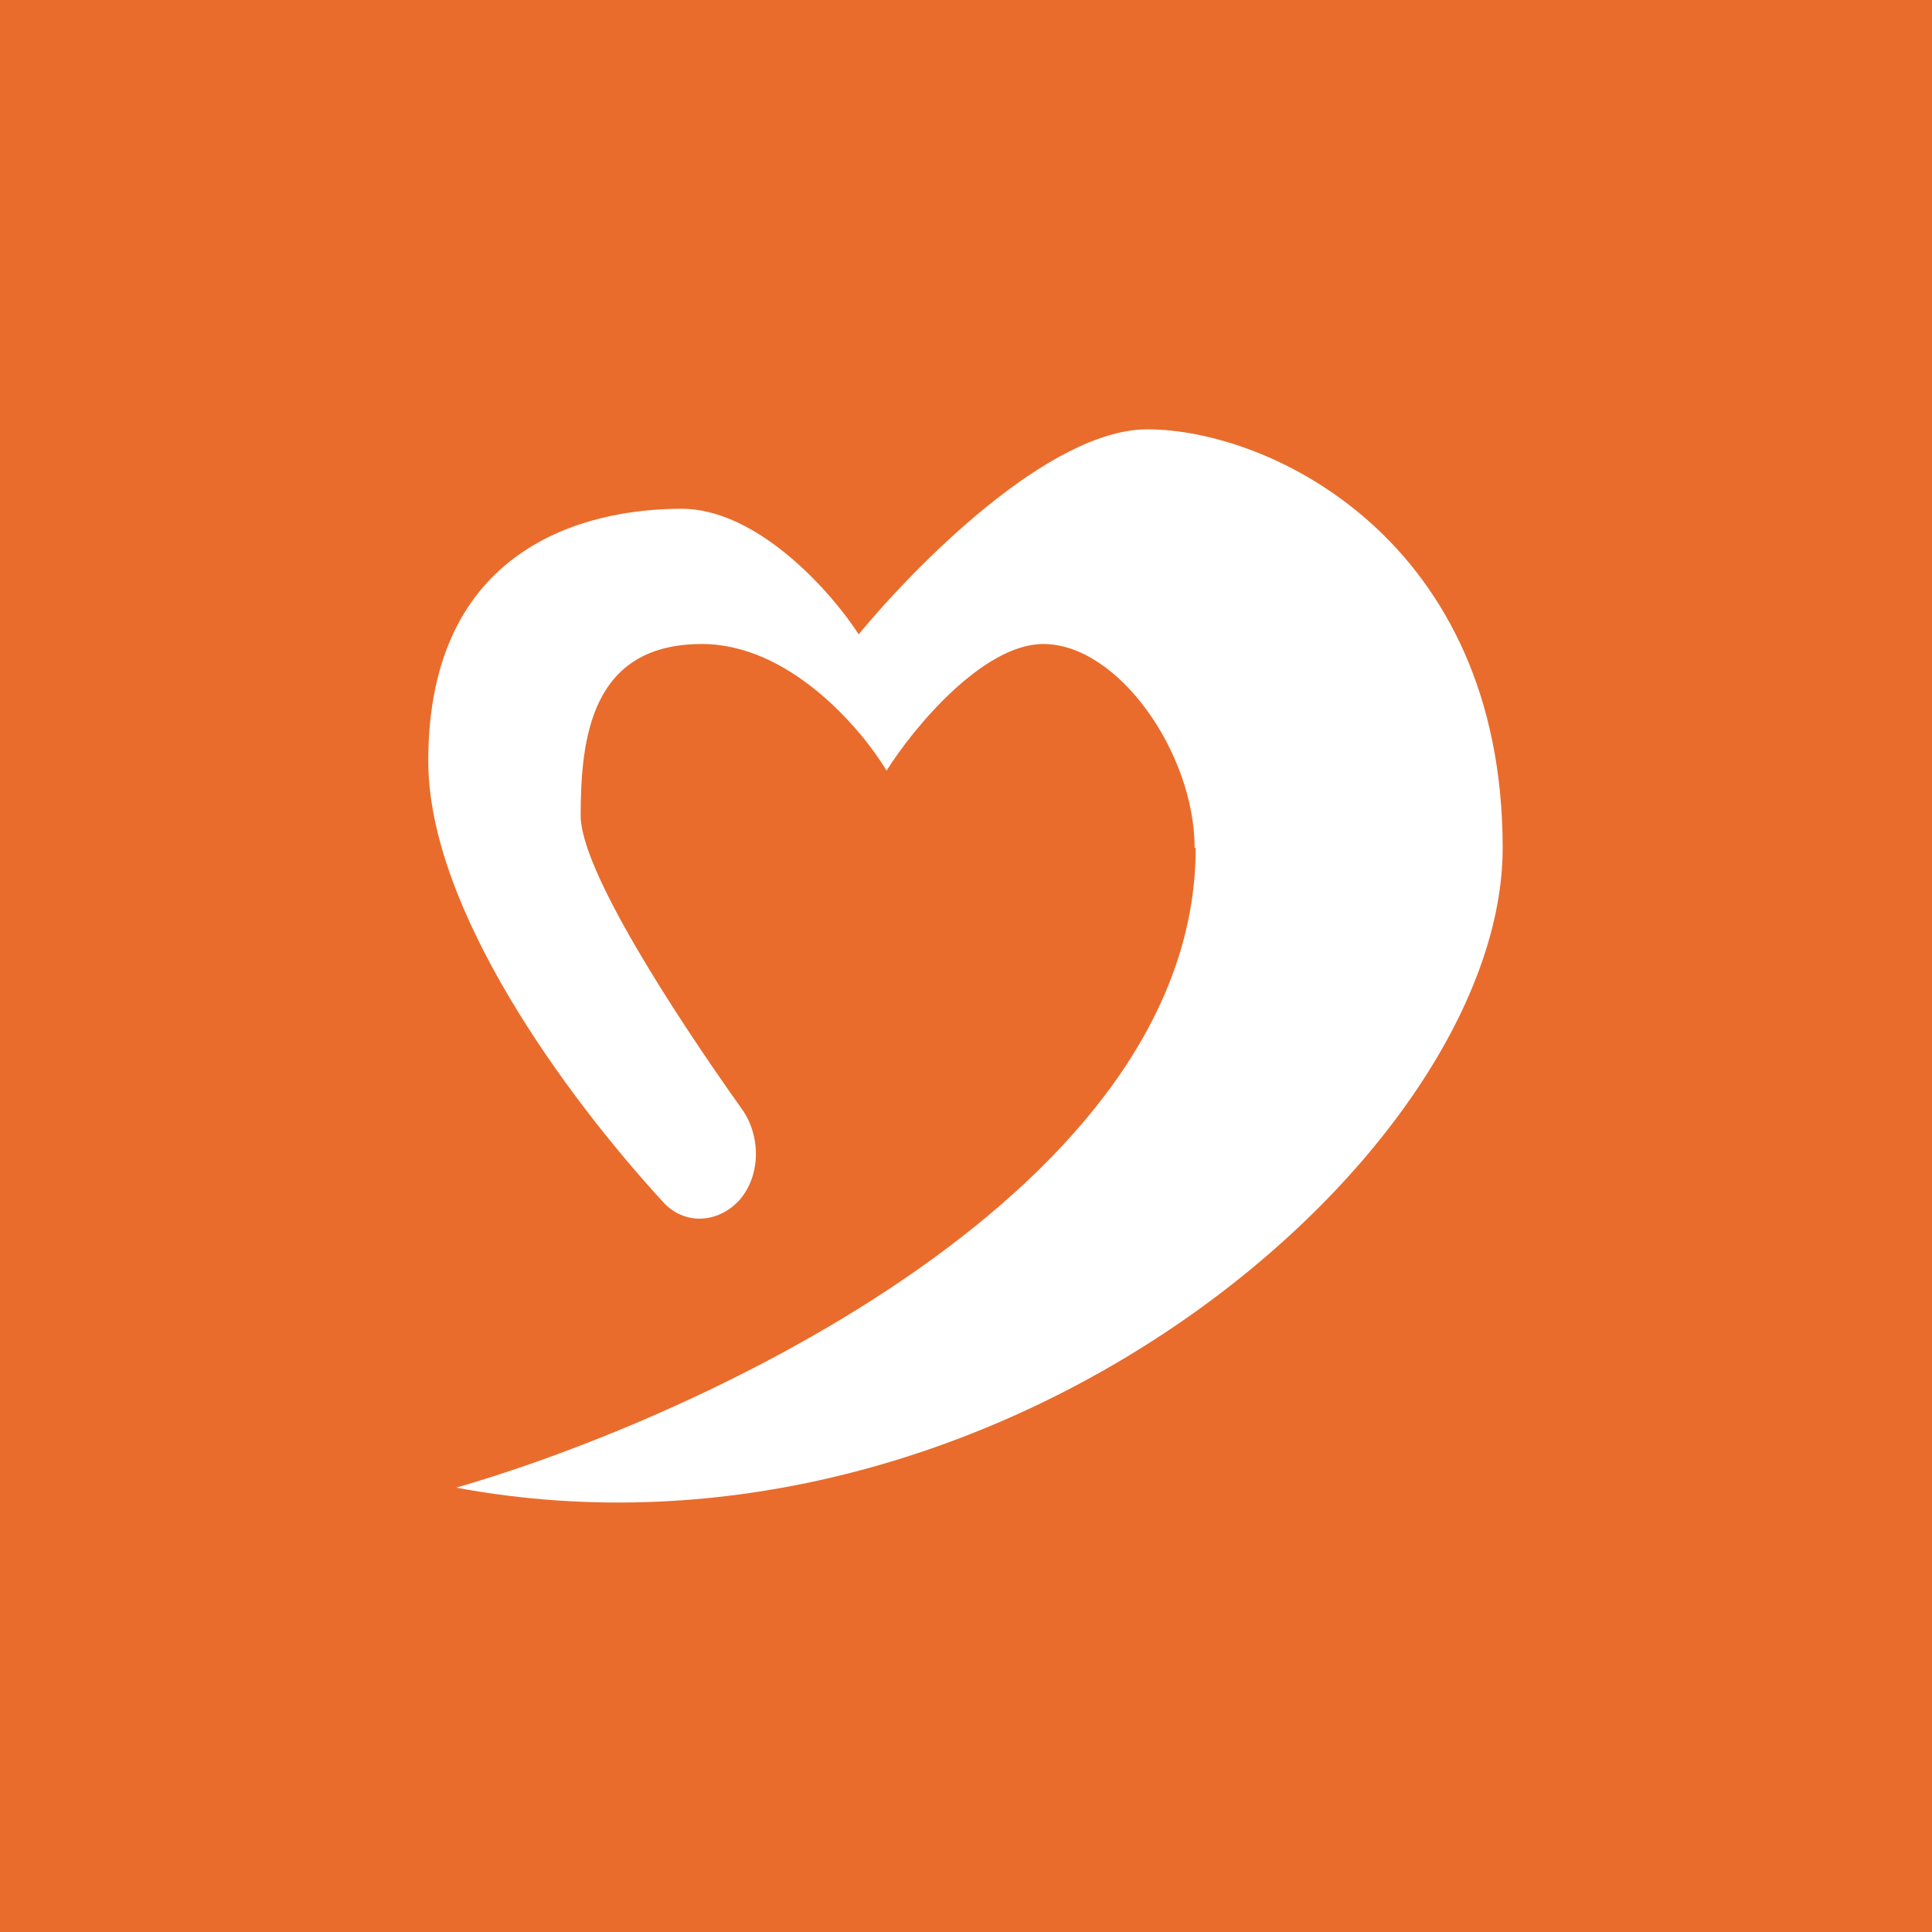 <!-- by TradingView --><svg width="18" height="18" viewBox="0 0 18 18" xmlns="http://www.w3.org/2000/svg"><path fill="#E96C2C" d="M0 0h18v18H0z"/><path d="M11.14 7.9c0 3.18-4.6 5.3-6.89 5.96C9.3 14.8 14 10.76 14 7.9 14 5.03 11.83 4 10.69 4 9.77 4 8.52 5.28 8 5.91c-.25-.39-.94-1.17-1.65-1.17-.9 0-2.36.36-2.36 2.35 0 1.38 1.29 3.13 2.18 4.1.2.23.52.21.72-.01.2-.23.2-.6.02-.85-.64-.9-1.5-2.23-1.5-2.73 0-.73.1-1.6 1.13-1.6.81 0 1.48.78 1.72 1.18.25-.4.9-1.18 1.46-1.18.7 0 1.41 1.02 1.41 1.9Z" fill="#fff"/></svg>